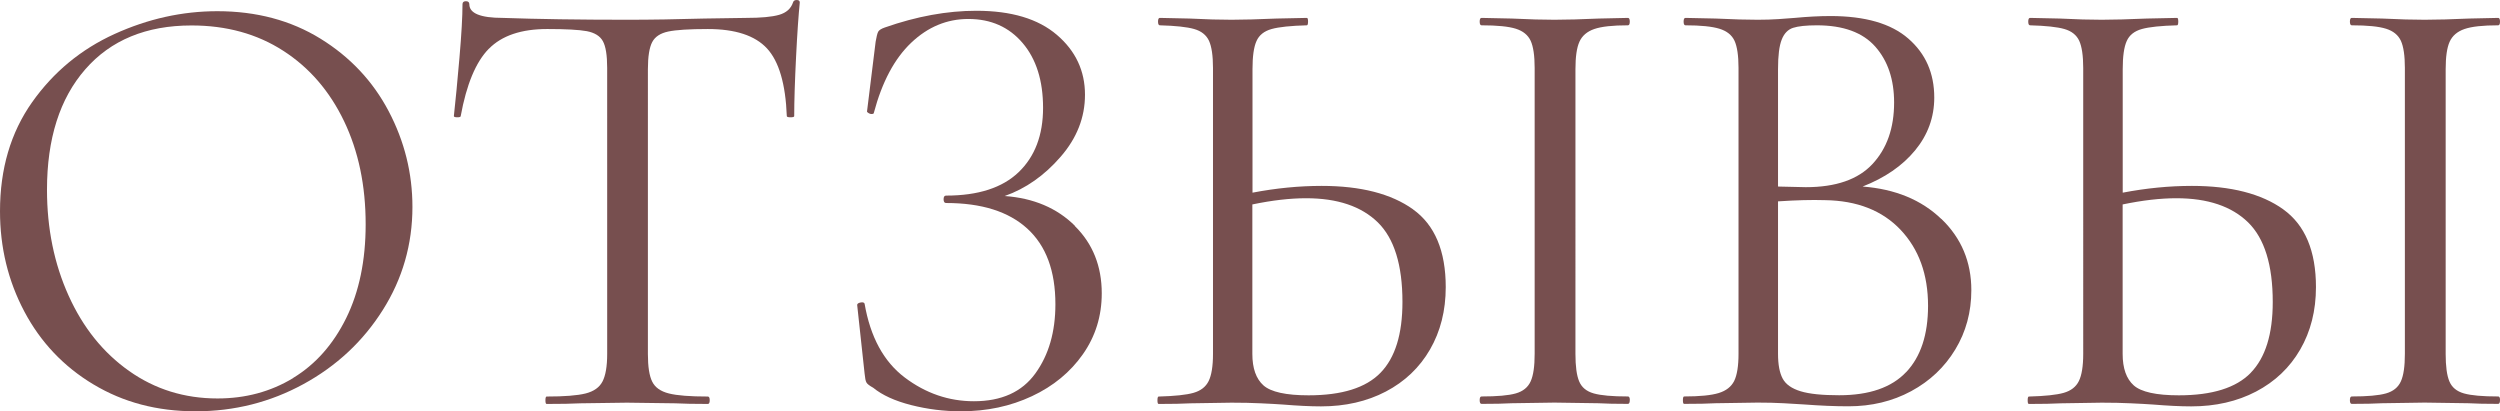 <?xml version="1.0" encoding="UTF-8"?> <svg xmlns="http://www.w3.org/2000/svg" id="_Слой_2" data-name="Слой 2" viewBox="0 0 350.6 57.68"> <defs> <style> .cls-1 { fill: #774f4f; } </style> </defs> <g id="_Слой_1-2" data-name="Слой 1"> <g> <path class="cls-1" d="M13.12,53.92c-4.19-2.51-7.42-5.92-9.7-10.22-2.28-4.3-3.42-8.99-3.42-14.07,0-5.95,1.5-11.04,4.5-15.29,3-4.24,6.86-7.43,11.56-9.57,4.71-2.14,9.51-3.2,14.42-3.2,5.48,0,10.31,1.29,14.46,3.85,4.16,2.57,7.35,5.96,9.57,10.18,2.22,4.22,3.33,8.69,3.33,13.42,0,5.25-1.39,10.08-4.16,14.46-2.77,4.39-6.48,7.85-11.13,10.39-4.65,2.54-9.69,3.81-15.11,3.81s-10.15-1.26-14.33-3.77Zm27.98-.91c3.15-1.91,5.63-4.71,7.45-8.4,1.82-3.69,2.73-8.08,2.73-13.16,0-5.43-1.01-10.25-3.03-14.46-2.02-4.21-4.86-7.51-8.53-9.87-3.67-2.37-7.96-3.55-12.86-3.55-6.35,0-11.32,2.05-14.9,6.15-3.58,4.1-5.37,9.73-5.37,16.89,0,5.43,1.01,10.38,3.03,14.85,2.02,4.48,4.85,8,8.49,10.57,3.64,2.57,7.77,3.85,12.39,3.85,3.93,0,7.46-.95,10.61-2.86Z"></path> <path class="cls-1" d="M68.55,6.84c-1.82,1.85-3.13,5-3.94,9.44,0,.12-.16,.17-.48,.17s-.48-.06-.48-.17c.23-2.08,.49-4.79,.78-8.14,.29-3.35,.43-5.86,.43-7.54,0-.29,.16-.43,.48-.43s.48,.15,.48,.43c0,1.27,1.56,1.91,4.68,1.91,4.91,.17,10.71,.26,17.41,.26,3.41,0,7.02-.06,10.83-.17l5.89-.09c2.08,0,3.62-.14,4.63-.43,1.01-.29,1.66-.87,1.95-1.73,.06-.23,.23-.35,.52-.35s.43,.12,.43,.35c-.17,1.68-.35,4.22-.52,7.62-.17,3.41-.26,6.18-.26,8.31,0,.12-.17,.17-.52,.17s-.52-.06-.52-.17c-.17-4.5-1.1-7.67-2.77-9.48-1.68-1.82-4.45-2.73-8.31-2.73-2.6,0-4.45,.12-5.54,.35-1.1,.23-1.85,.72-2.25,1.47-.4,.75-.61,2.02-.61,3.81V49.63c0,1.79,.2,3.09,.61,3.9,.4,.81,1.18,1.36,2.34,1.65,1.15,.29,2.97,.43,5.46,.43,.17,0,.26,.17,.26,.52s-.09,.52-.26,.52c-1.91,0-3.44-.03-4.59-.09l-6.76-.09-6.5,.09c-1.16,.06-2.74,.09-4.76,.09-.12,0-.17-.17-.17-.52s.06-.52,.17-.52c2.48,0,4.3-.14,5.46-.43,1.15-.29,1.95-.85,2.38-1.69,.43-.84,.65-2.12,.65-3.85V9.53c0-1.79-.2-3.04-.61-3.77-.4-.72-1.16-1.18-2.25-1.39-1.1-.2-2.94-.3-5.54-.3-3.64,0-6.37,.92-8.19,2.77Z"></path> <path class="cls-1" d="M150.74,31.7c2.51,2.48,3.77,5.63,3.77,9.44,0,3.18-.88,6.02-2.64,8.53-1.76,2.51-4.14,4.48-7.15,5.89-3,1.41-6.32,2.12-9.96,2.12-2.37,0-4.69-.29-6.97-.87-2.28-.58-4.06-1.39-5.33-2.43-.52-.29-.84-.53-.95-.74-.12-.2-.2-.62-.26-1.26l-1.04-9.61c0-.17,.16-.29,.48-.35,.32-.06,.5,0,.56,.17,.81,4.68,2.69,8.13,5.63,10.35,2.94,2.22,6.18,3.33,9.7,3.33,3.87,0,6.74-1.3,8.62-3.9,1.88-2.6,2.81-5.83,2.81-9.7,0-4.68-1.31-8.21-3.94-10.61-2.63-2.4-6.42-3.59-11.39-3.59-.23,0-.35-.17-.35-.52s.11-.52,.35-.52c4.5,0,7.9-1.1,10.18-3.29,2.28-2.19,3.42-5.2,3.42-9.01s-.95-6.84-2.86-9.09-4.45-3.38-7.62-3.38c-3,0-5.67,1.11-8.01,3.33-2.34,2.22-4.09,5.5-5.24,9.83,0,.12-.12,.17-.35,.17-.12,0-.25-.04-.39-.13-.14-.09-.22-.16-.22-.22l1.21-9.79c.12-.69,.23-1.15,.35-1.39,.12-.23,.43-.43,.95-.61,4.45-1.56,8.72-2.34,12.82-2.34,4.91,0,8.67,1.13,11.3,3.38,2.63,2.25,3.94,5.05,3.94,8.4,0,3.18-1.14,6.08-3.42,8.7-2.28,2.63-4.89,4.46-7.84,5.5,4.04,.29,7.32,1.68,9.83,4.16Z"></path> <path class="cls-1" d="M198.16,29.36c3.06,2.19,4.59,5.83,4.59,10.91,0,3.29-.74,6.21-2.21,8.75-1.47,2.54-3.54,4.5-6.19,5.89-2.66,1.39-5.69,2.08-9.09,2.08-1.5,0-3.29-.09-5.37-.26-.81-.06-1.83-.11-3.07-.17-1.24-.06-2.61-.09-4.11-.09l-5.72,.09c-1.1,.06-2.6,.09-4.5,.09-.12,0-.17-.17-.17-.52s.06-.52,.17-.52c2.25-.06,3.88-.23,4.89-.52,1.01-.29,1.72-.84,2.12-1.65,.4-.81,.61-2.08,.61-3.81V9.53c0-1.73-.19-3-.56-3.81-.38-.81-1.07-1.36-2.08-1.65-1.01-.29-2.61-.46-4.81-.52-.17,0-.26-.17-.26-.52s.09-.52,.26-.52l4.16,.09c2.31,.12,4.27,.17,5.89,.17s3.78-.06,6.32-.17l4.24-.09c.12,0,.17,.17,.17,.52s-.06,.52-.17,.52c-2.25,.06-3.9,.23-4.94,.52-1.04,.29-1.75,.85-2.12,1.69-.38,.84-.56,2.15-.56,3.94V27.02c3.29-.63,6.52-.95,9.7-.95,5.48,0,9.76,1.1,12.82,3.29Zm-4.55,22.91c2.05-2.11,3.07-5.41,3.07-9.92,0-5.2-1.16-8.92-3.46-11.17-2.31-2.25-5.66-3.38-10.05-3.38-2.25,0-4.76,.29-7.54,.87v20.96c0,2.02,.52,3.49,1.56,4.42,1.04,.92,3.15,1.39,6.32,1.39,4.68,0,8.04-1.05,10.09-3.16Zm34.95,3.85c0,.35-.09,.52-.26,.52-1.73,0-3.12-.03-4.16-.09l-6.15-.09-5.98,.09c-1.04,.06-2.46,.09-4.24,.09-.17,0-.26-.17-.26-.52s.09-.52,.26-.52c2.19,0,3.8-.14,4.81-.43,1.01-.29,1.7-.85,2.08-1.69,.38-.84,.56-2.12,.56-3.85V9.53c0-1.73-.19-3-.56-3.81-.38-.81-1.07-1.37-2.08-1.69-1.01-.32-2.61-.48-4.81-.48-.17,0-.26-.17-.26-.52s.09-.52,.26-.52l4.24,.09c2.42,.12,4.42,.17,5.98,.17,1.73,0,3.81-.06,6.24-.17l4.07-.09c.17,0,.26,.17,.26,.52s-.09,.52-.26,.52c-2.14,0-3.71,.17-4.72,.52-1.01,.35-1.7,.94-2.08,1.78-.38,.84-.56,2.12-.56,3.85V49.63c0,1.73,.17,3.02,.52,3.85,.35,.84,1.02,1.4,2.04,1.69,1.01,.29,2.61,.43,4.81,.43,.17,0,.26,.17,.26,.52Z"></path> <path class="cls-1" d="M272.26,30.7c2.8,2.69,4.2,6.02,4.2,10,0,3.06-.75,5.83-2.25,8.31-1.5,2.48-3.56,4.43-6.19,5.85-2.63,1.42-5.56,2.12-8.79,2.12-1.91,0-3.98-.09-6.24-.26-.81-.06-1.76-.11-2.86-.17-1.1-.06-2.31-.09-3.64-.09l-5.89,.09c-1.04,.06-2.51,.09-4.42,.09-.12,0-.17-.17-.17-.52s.06-.52,.17-.52c2.19,0,3.81-.16,4.85-.48,1.04-.32,1.76-.88,2.17-1.69,.4-.81,.61-2.08,.61-3.81V9.53c0-1.73-.19-3-.56-3.81-.38-.81-1.08-1.37-2.12-1.69-1.04-.32-2.63-.48-4.76-.48-.17,0-.26-.17-.26-.52s.09-.52,.26-.52l4.24,.09c2.42,.12,4.39,.17,5.89,.17,1.04,0,2.01-.03,2.9-.09,.89-.06,1.66-.11,2.29-.17,1.79-.17,3.47-.26,5.02-.26,4.85,0,8.49,1.05,10.91,3.16,2.43,2.11,3.64,4.86,3.64,8.27,0,2.77-.9,5.24-2.69,7.41-1.79,2.17-4.24,3.85-7.36,5.07,4.56,.35,8.24,1.86,11.04,4.55ZM251.47,3.9c-.72,.23-1.26,.78-1.6,1.65-.35,.87-.52,2.25-.52,4.16V26.16l3.9,.09c4.21,0,7.33-1.08,9.35-3.25,2.02-2.17,3.03-5.04,3.03-8.62,0-3.23-.88-5.85-2.64-7.84-1.76-1.99-4.49-2.99-8.19-2.99-1.5,0-2.61,.12-3.33,.35Zm15.85,48.29c2.05-2.17,3.07-5.27,3.07-9.31,0-4.39-1.29-7.94-3.85-10.65-2.57-2.71-6.11-4.1-10.61-4.16-1.85-.06-4.04,0-6.58,.17v21.39c0,1.5,.22,2.66,.65,3.46,.43,.81,1.27,1.4,2.51,1.78,1.24,.38,3.04,.56,5.41,.56,4.21,0,7.35-1.08,9.4-3.25Z"></path> <path class="cls-1" d="M320.2,29.36c3.06,2.19,4.59,5.83,4.59,10.91,0,3.29-.74,6.21-2.21,8.75-1.47,2.54-3.54,4.5-6.19,5.89-2.66,1.39-5.69,2.08-9.09,2.08-1.5,0-3.29-.09-5.37-.26-.81-.06-1.83-.11-3.07-.17-1.24-.06-2.61-.09-4.11-.09l-5.72,.09c-1.1,.06-2.6,.09-4.5,.09-.12,0-.17-.17-.17-.52s.06-.52,.17-.52c2.25-.06,3.88-.23,4.89-.52,1.01-.29,1.72-.84,2.12-1.65,.4-.81,.61-2.08,.61-3.81V9.53c0-1.73-.19-3-.56-3.81-.38-.81-1.07-1.36-2.08-1.65-1.01-.29-2.61-.46-4.81-.52-.17,0-.26-.17-.26-.52s.09-.52,.26-.52l4.16,.09c2.31,.12,4.27,.17,5.89,.17s3.78-.06,6.32-.17l4.24-.09c.12,0,.17,.17,.17,.52s-.06,.52-.17,.52c-2.25,.06-3.9,.23-4.94,.52-1.04,.29-1.75,.85-2.12,1.69-.38,.84-.56,2.15-.56,3.94V27.02c3.29-.63,6.52-.95,9.7-.95,5.48,0,9.76,1.1,12.82,3.29Zm-4.55,22.91c2.05-2.11,3.08-5.41,3.08-9.92,0-5.2-1.16-8.92-3.46-11.17-2.31-2.25-5.66-3.38-10.05-3.38-2.25,0-4.76,.29-7.54,.87v20.96c0,2.02,.52,3.49,1.56,4.42,1.04,.92,3.15,1.39,6.32,1.39,4.68,0,8.04-1.05,10.09-3.16Zm34.95,3.85c0,.35-.09,.52-.26,.52-1.73,0-3.12-.03-4.16-.09l-6.15-.09-5.98,.09c-1.04,.06-2.46,.09-4.24,.09-.17,0-.26-.17-.26-.52s.09-.52,.26-.52c2.19,0,3.8-.14,4.81-.43,1.01-.29,1.7-.85,2.08-1.69,.38-.84,.56-2.12,.56-3.85V9.53c0-1.73-.19-3-.56-3.81-.38-.81-1.07-1.37-2.08-1.69-1.01-.32-2.61-.48-4.81-.48-.17,0-.26-.17-.26-.52s.09-.52,.26-.52l4.24,.09c2.42,.12,4.42,.17,5.98,.17,1.73,0,3.81-.06,6.24-.17l4.07-.09c.17,0,.26,.17,.26,.52s-.09,.52-.26,.52c-2.14,0-3.71,.17-4.72,.52-1.01,.35-1.7,.94-2.08,1.78-.38,.84-.56,2.12-.56,3.85V49.63c0,1.73,.17,3.02,.52,3.85,.35,.84,1.02,1.4,2.04,1.69,1.01,.29,2.61,.43,4.81,.43,.17,0,.26,.17,.26,.52Z"></path> </g> </g> </svg> 